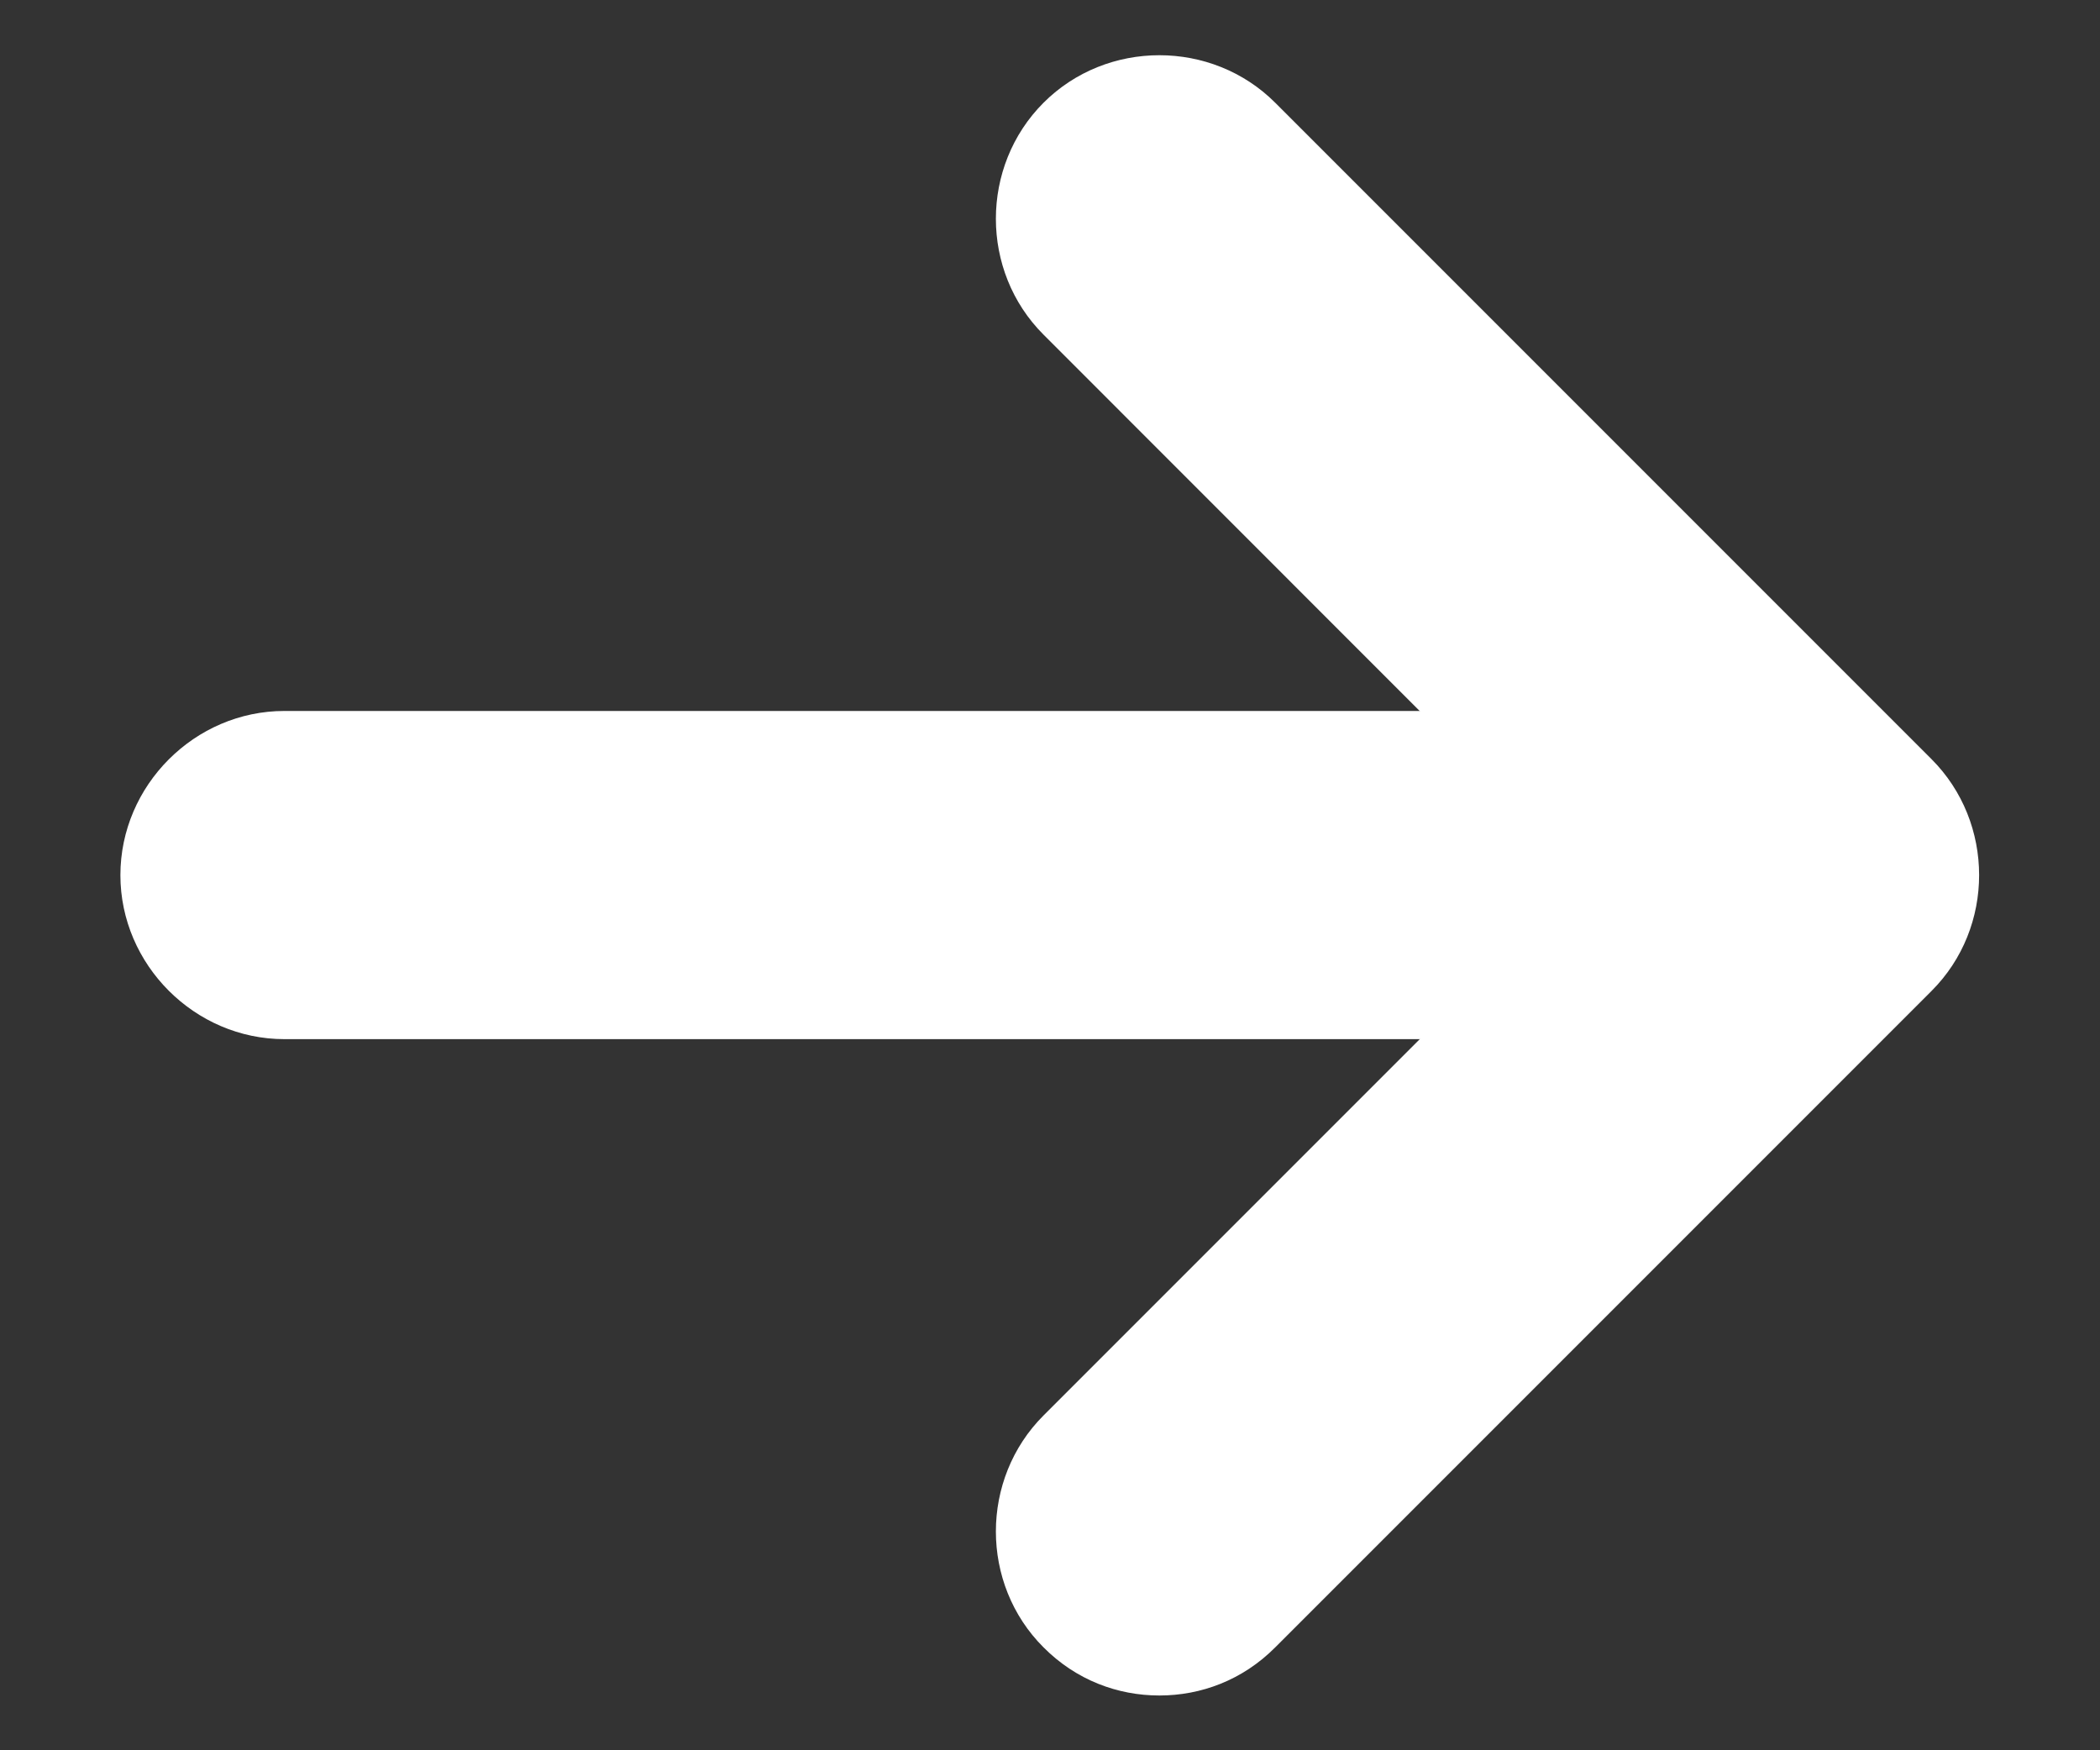 <?xml version="1.0" encoding="UTF-8"?> <svg xmlns="http://www.w3.org/2000/svg" width="12" height="10" viewBox="0 0 12 10" fill="none"><rect x="0" y="0" width="12" height="10" fill="#333333" stroke="none"/><path d="M9.125 5.937H1.625C1.113 5.937 0.688 5.512 0.688 5C0.688 4.487 1.113 4.062 1.625 4.062H9.125C9.637 4.062 10.062 4.487 10.062 5C10.062 5.512 9.637 5.937 9.125 5.937Z" fill="white"></path><path d="M6.625 9.687C6.388 9.687 6.15 9.6 5.963 9.412C5.6 9.05 5.6 8.45 5.963 8.087L9.05 5L5.963 1.912C5.6 1.55 5.6 0.95 5.963 0.587C6.325 0.225 6.925 0.225 7.287 0.587L11.037 4.337C11.4 4.7 11.4 5.3 11.037 5.662L7.287 9.412C7.1 9.6 6.862 9.687 6.625 9.687Z" fill="white"></path></svg> 
